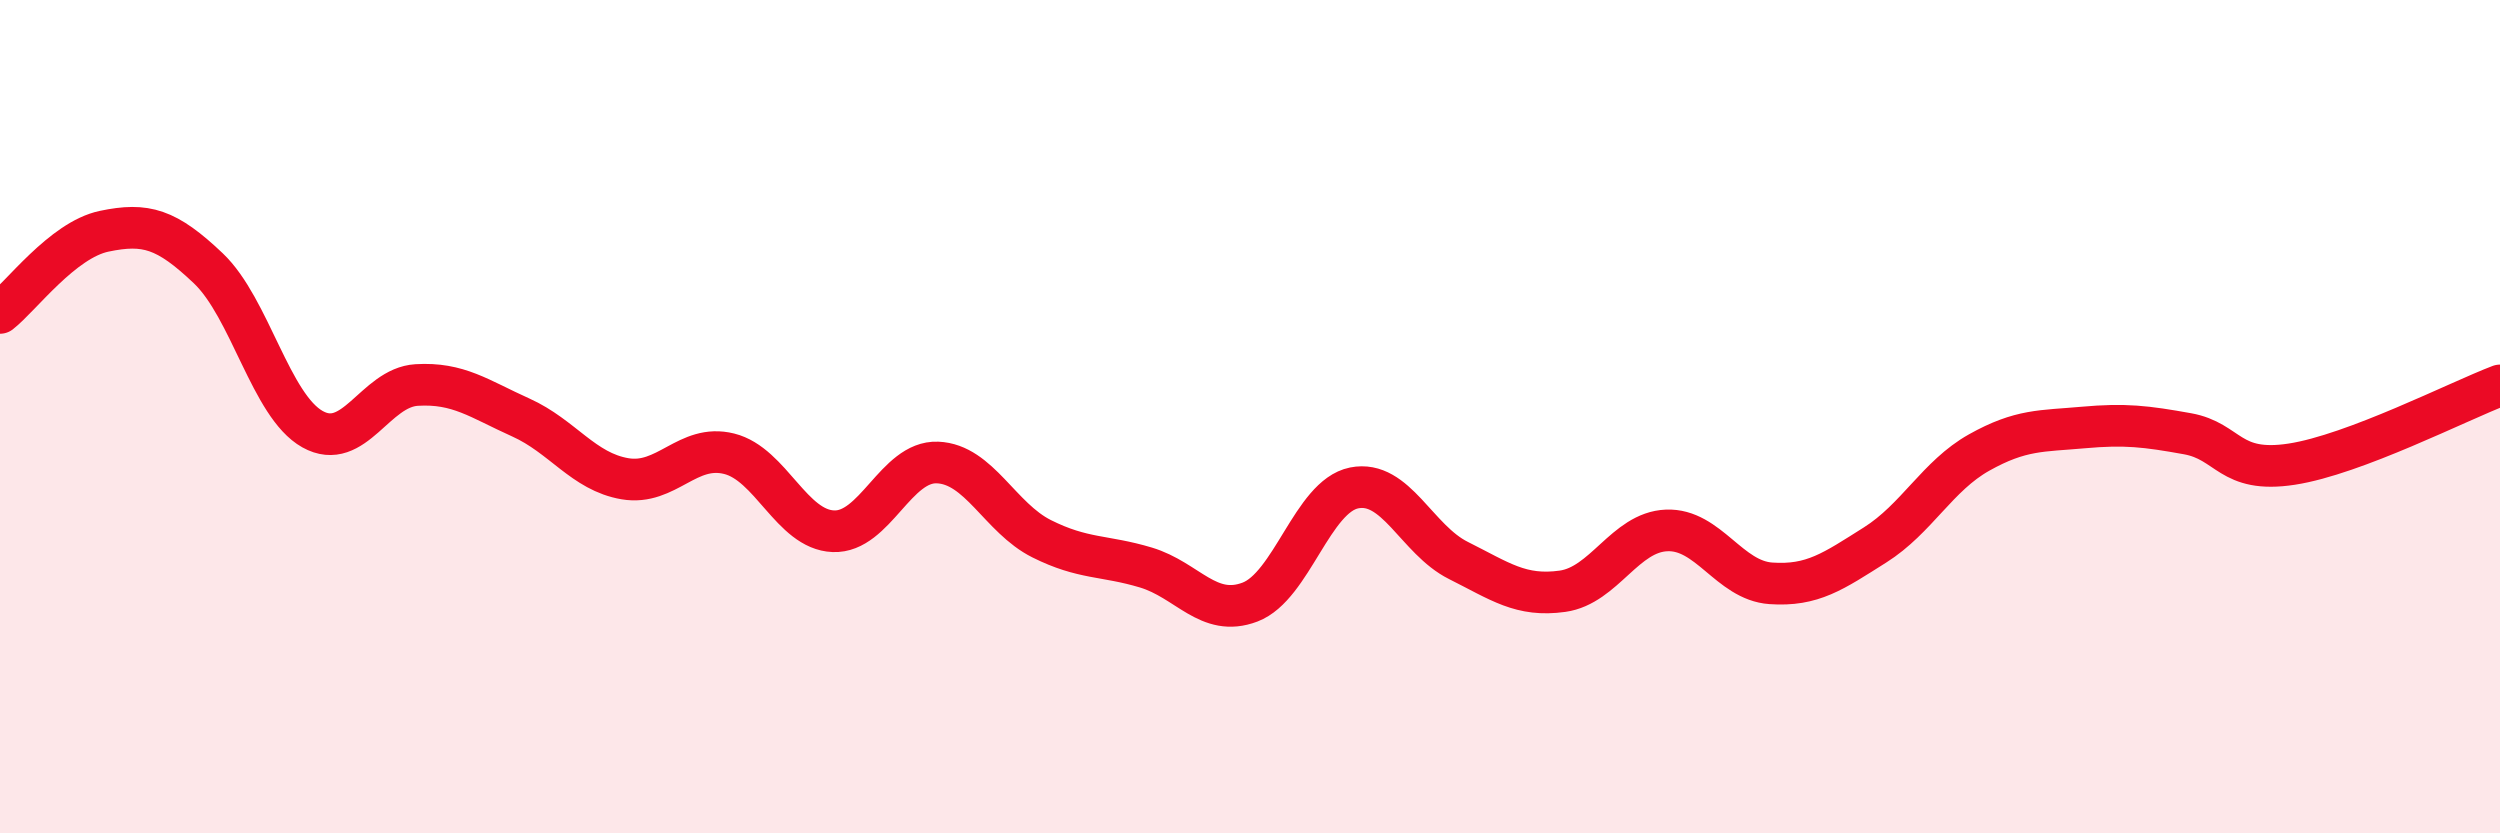 
    <svg width="60" height="20" viewBox="0 0 60 20" xmlns="http://www.w3.org/2000/svg">
      <path
        d="M 0,7.51 C 0.5,7.12 1.5,5.76 2.5,5.55 C 3.5,5.34 4,5.49 5,6.44 C 6,7.39 6.5,9.74 7.5,10.3 C 8.5,10.86 9,9.3 10,9.24 C 11,9.18 11.5,9.57 12.5,10.02 C 13.5,10.47 14,11.32 15,11.49 C 16,11.66 16.5,10.64 17.5,10.89 C 18.5,11.14 19,12.71 20,12.75 C 21,12.79 21.5,11.06 22.5,11.1 C 23.5,11.14 24,12.43 25,12.93 C 26,13.43 26.5,13.32 27.5,13.62 C 28.5,13.92 29,14.83 30,14.45 C 31,14.07 31.5,11.91 32.5,11.71 C 33.5,11.51 34,12.95 35,13.45 C 36,13.95 36.5,14.33 37.5,14.19 C 38.5,14.05 39,12.77 40,12.73 C 41,12.69 41.5,13.93 42.5,14 C 43.5,14.07 44,13.71 45,13.08 C 46,12.45 46.5,11.42 47.5,10.86 C 48.5,10.3 49,10.35 50,10.26 C 51,10.17 51.5,10.23 52.5,10.41 C 53.5,10.59 53.5,11.37 55,11.14 C 56.5,10.91 59,9.63 60,9.25L60 20L0 20Z"
        fill="#EB0A25"
        opacity="0.1"
        stroke-linecap="round"
        stroke-linejoin="round"
      />
      <path
        d="M 0,7.51 C 0.5,7.12 1.5,5.76 2.5,5.55 C 3.5,5.34 4,5.49 5,6.44 C 6,7.39 6.5,9.74 7.5,10.3 C 8.5,10.86 9,9.3 10,9.24 C 11,9.18 11.5,9.57 12.5,10.02 C 13.5,10.47 14,11.32 15,11.49 C 16,11.66 16.5,10.64 17.5,10.89 C 18.5,11.14 19,12.71 20,12.75 C 21,12.79 21.5,11.06 22.5,11.1 C 23.5,11.14 24,12.43 25,12.93 C 26,13.43 26.5,13.32 27.5,13.62 C 28.5,13.92 29,14.83 30,14.45 C 31,14.07 31.5,11.91 32.5,11.71 C 33.5,11.51 34,12.95 35,13.45 C 36,13.95 36.5,14.33 37.5,14.19 C 38.5,14.05 39,12.77 40,12.73 C 41,12.69 41.5,13.93 42.5,14 C 43.5,14.07 44,13.71 45,13.08 C 46,12.45 46.5,11.42 47.5,10.86 C 48.5,10.3 49,10.35 50,10.26 C 51,10.17 51.5,10.23 52.5,10.41 C 53.5,10.59 53.5,11.37 55,11.14 C 56.5,10.91 59,9.63 60,9.25"
        stroke="#EB0A25"
        stroke-width="1"
        fill="none"
        stroke-linecap="round"
        stroke-linejoin="round"
      />
    </svg>
  